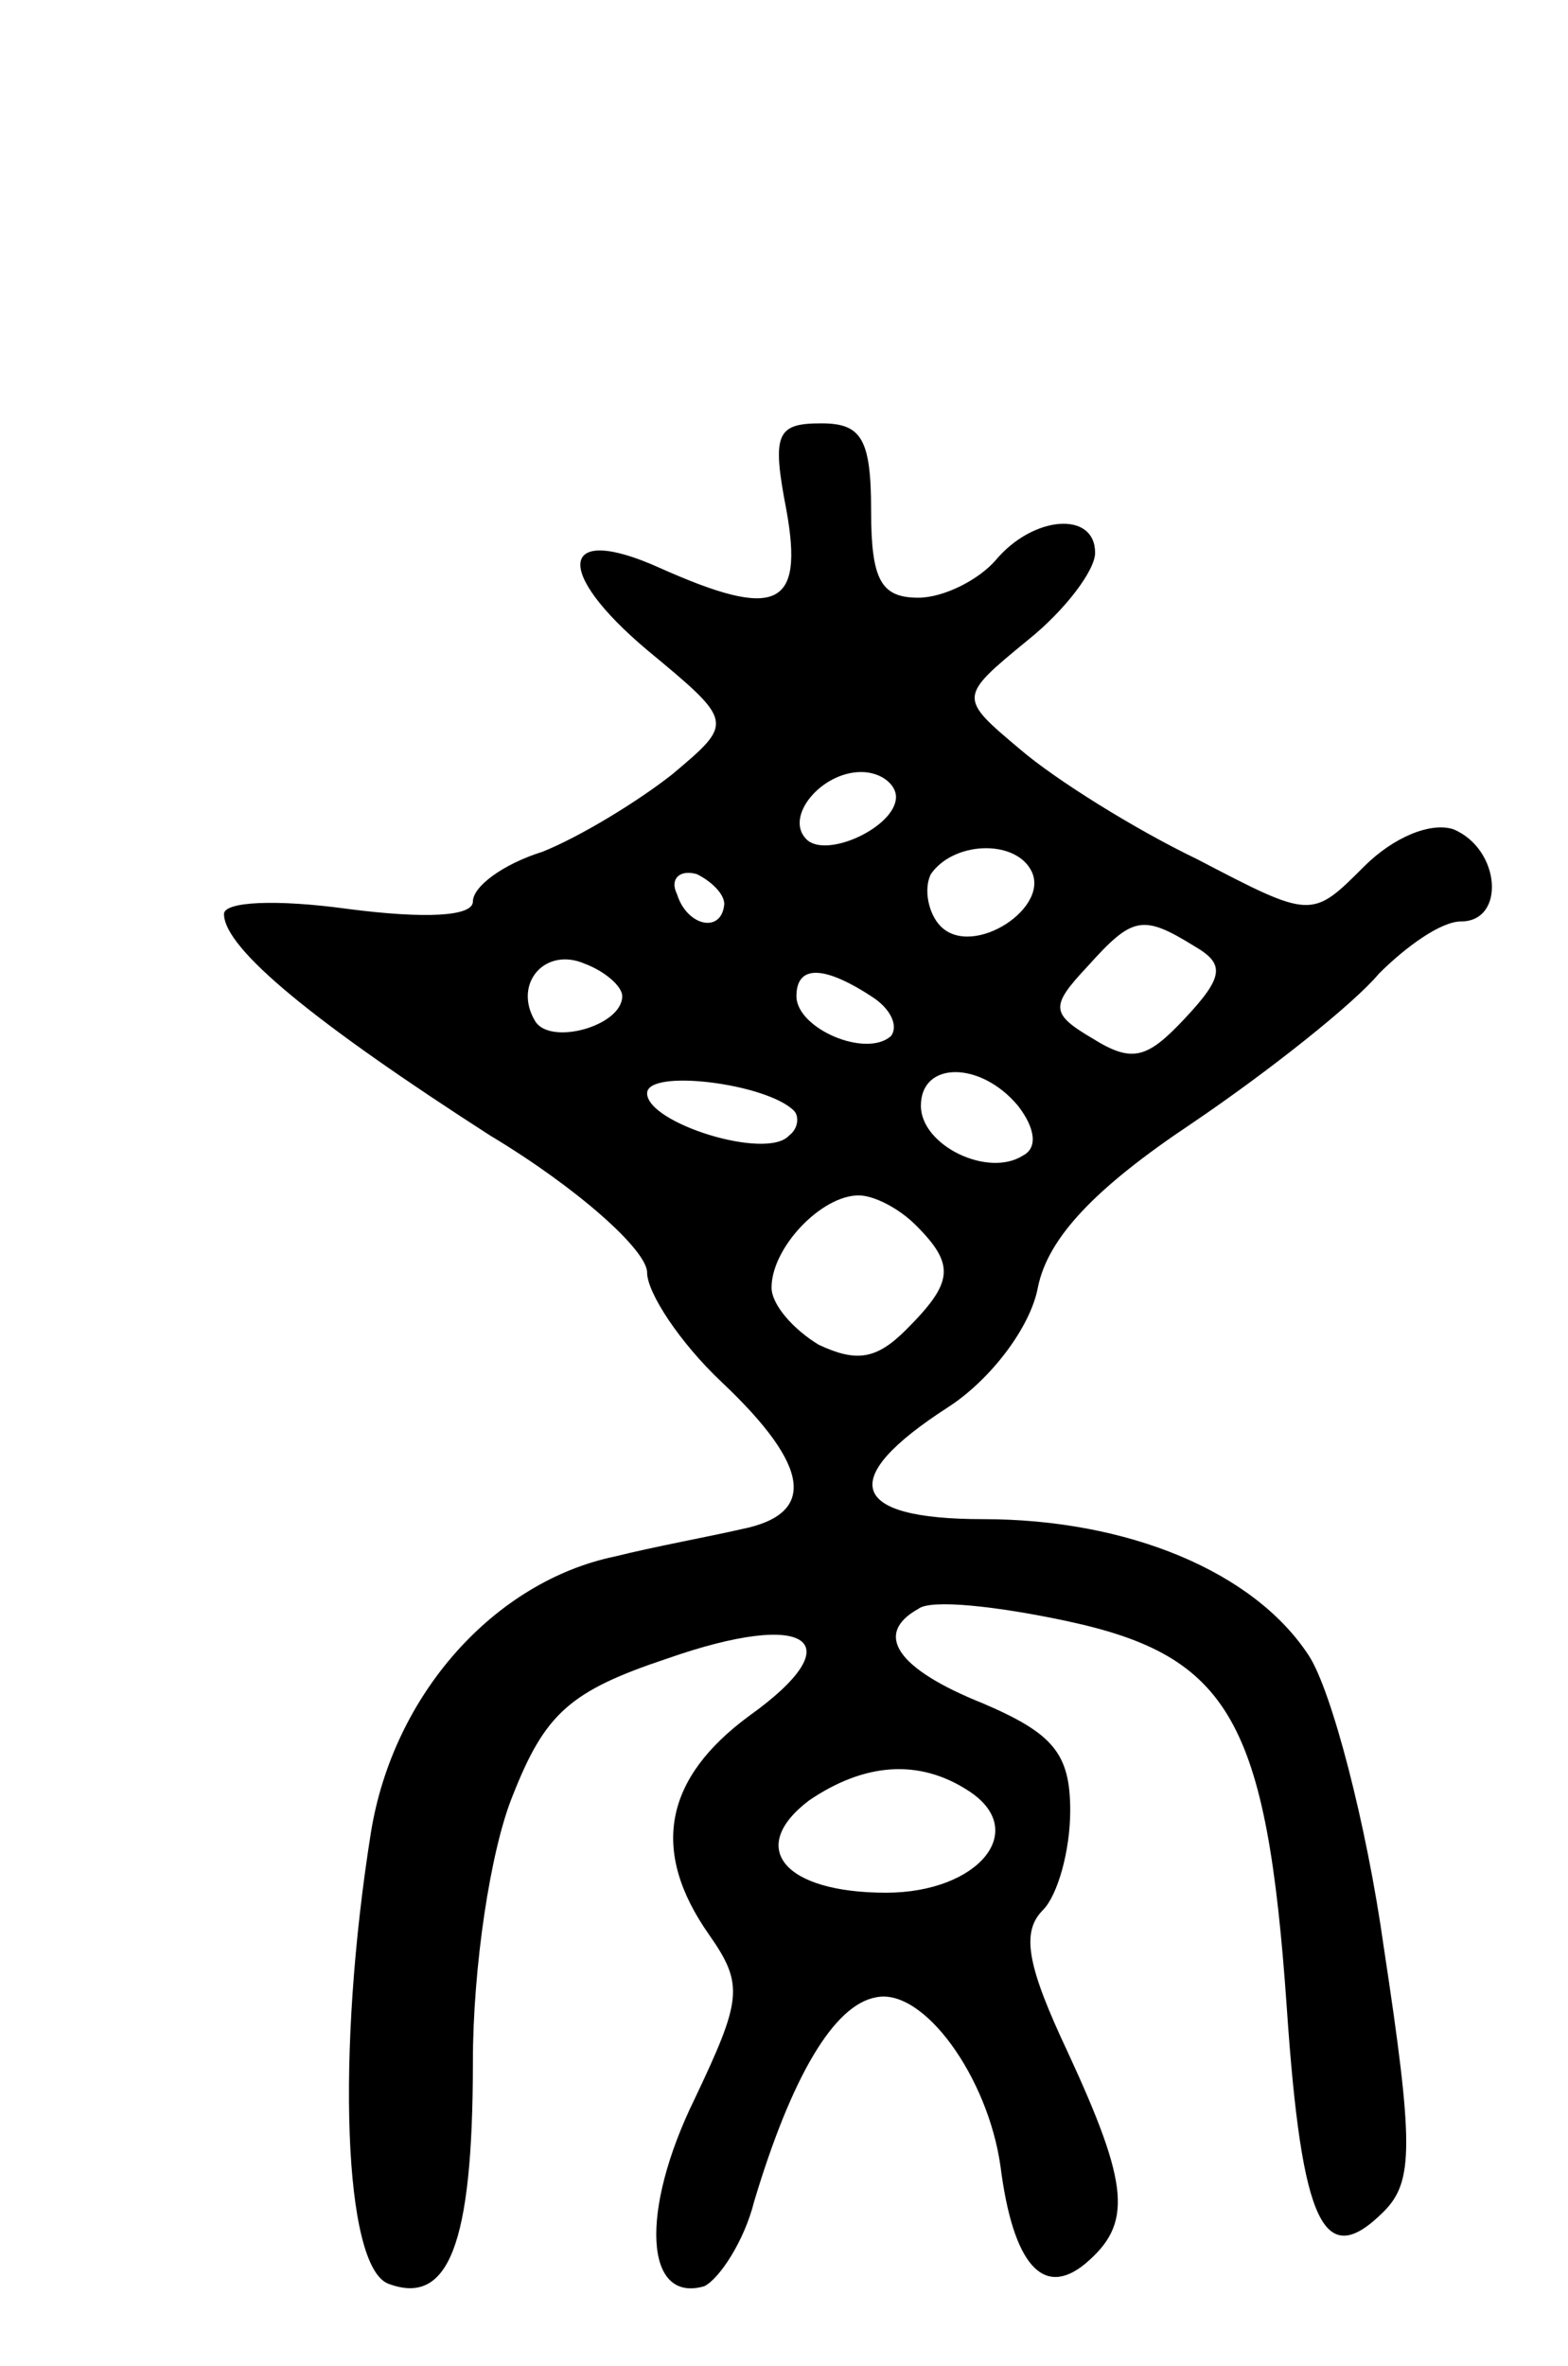 <svg version="1.0" xmlns="http://www.w3.org/2000/svg" width="63" height="95" viewBox="0 0 63 95" ><g transform="translate(0,95) scale(0.1,-0.1)" ><path d="M316 745 c7 -39 -4 -44 -51 -23 -40 18 -43 -1 -5 -33 35 -29 35 -29 10 -50 -14 -11 -37 -25 -52 -31 -16 -5 -28 -14 -28 -20 0 -6 -19 -7 -50 -3 -29 4 -50 3 -50 -2 0 -14 37 -44 107 -89 35 -21 63 -46 63 -55 0 -8 13 -28 30 -44 36 -34 38 -53 8 -59 -13 -3 -35 -7 -51 -11 -48 -10 -89 -55 -98 -111 -14 -88 -11 -174 7 -181 24 -9 34 15 34 89 0 38 7 85 16 107 13 33 23 42 62 55 57 20 75 7 33 -23 -34 -25 -40 -54 -16 -88 14 -20 13 -26 -6 -66 -22 -45 -20 -82 4 -75 6 3 16 18 20 34 15 50 32 79 49 82 19 4 45 -32 50 -68 5 -39 17 -53 34 -39 19 16 18 31 -7 85 -16 34 -19 48 -10 57 6 6 11 24 11 40 0 23 -7 31 -35 43 -35 14 -44 28 -26 38 5 4 32 1 60 -5 65 -14 80 -40 88 -155 6 -88 15 -106 39 -82 12 12 12 27 0 106 -7 50 -21 103 -30 117 -22 34 -73 55 -131 55 -54 0 -59 16 -14 45 17 11 33 32 36 48 4 20 23 40 62 66 31 21 65 48 75 60 11 11 25 21 33 21 18 0 16 29 -3 37 -9 3 -24 -3 -36 -15 -21 -21 -21 -21 -67 3 -25 12 -57 32 -71 44 -25 21 -25 21 3 44 15 12 27 28 27 35 0 17 -25 15 -40 -3 -7 -8 -21 -15 -31 -15 -15 0 -19 7 -19 35 0 29 -4 35 -20 35 -18 0 -20 -4 -14 -35z m44 -115 c0 -12 -28 -25 -36 -17 -9 9 6 27 22 27 8 0 14 -5 14 -10z m54 -29 c9 -15 -23 -36 -36 -23 -5 5 -7 15 -4 21 9 13 33 14 40 2z m-123 -14 c-1 -12 -15 -9 -19 4 -3 6 1 10 8 8 6 -3 11 -8 11 -12z m189 -17 c12 -7 12 -12 -4 -29 -15 -16 -21 -18 -37 -8 -17 10 -17 13 -2 29 18 20 22 21 43 8z m-230 -20 c0 -12 -29 -20 -35 -10 -9 15 4 30 20 23 8 -3 15 -9 15 -13z m100 0 c8 -5 11 -12 8 -16 -10 -9 -38 3 -38 16 0 12 10 13 30 0z m-31 -46 c2 -2 2 -7 -2 -10 -9 -10 -57 5 -57 17 0 10 48 4 59 -7z m90 2 c7 -9 8 -17 2 -20 -14 -9 -41 4 -41 20 0 18 24 18 39 0z m-41 -48 c16 -16 15 -23 -4 -42 -12 -12 -20 -13 -35 -6 -10 6 -19 16 -19 23 0 16 20 37 35 37 6 0 16 -5 23 -12z m21 -227 c25 -16 4 -41 -33 -41 -41 0 -56 18 -31 37 22 15 44 17 64 4z"/></g></svg> 
